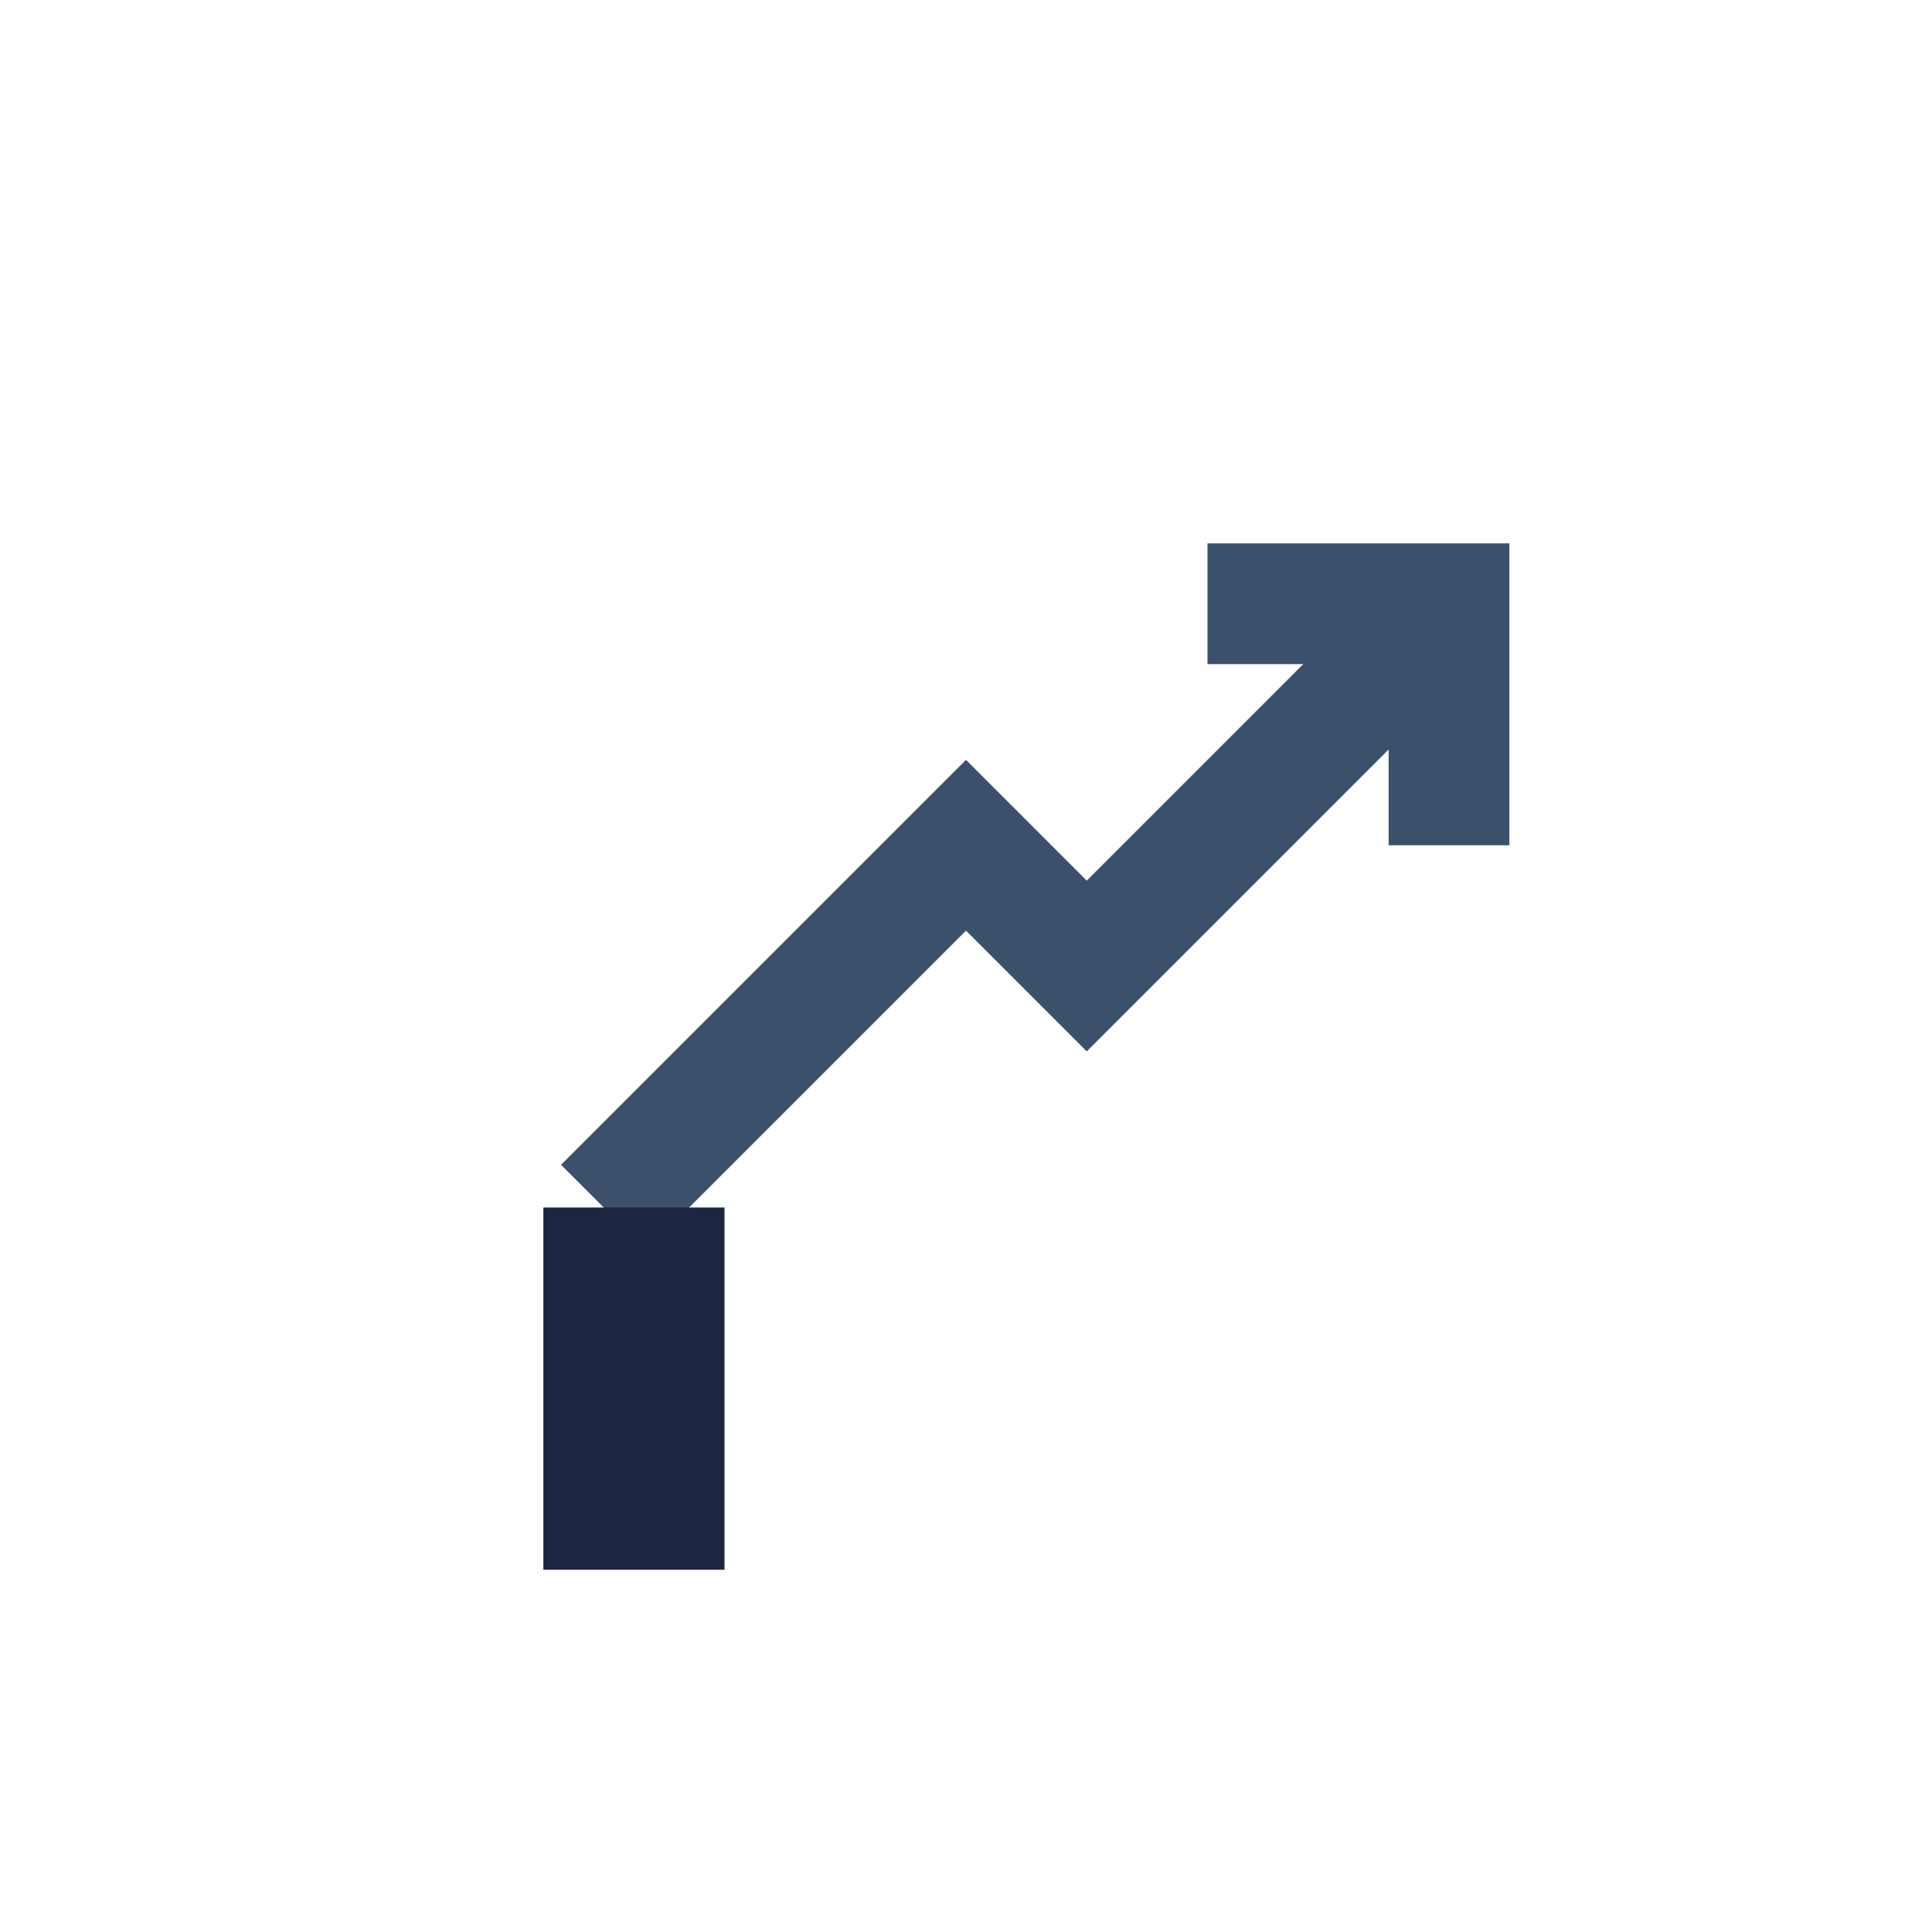 <?xml version="1.0" encoding="UTF-8"?>
<svg xmlns="http://www.w3.org/2000/svg" width="32" height="32" viewBox="0 0 32 32"><polyline points="10,20 16,14 18,16 24,10" fill="none" stroke="#3A506B" stroke-width="2"/><polyline points="24,14 24,10 20,10" fill="none" stroke="#3A506B" stroke-width="2"/><rect x="9" y="20" width="3" height="6" fill="#1C2541"/></svg>